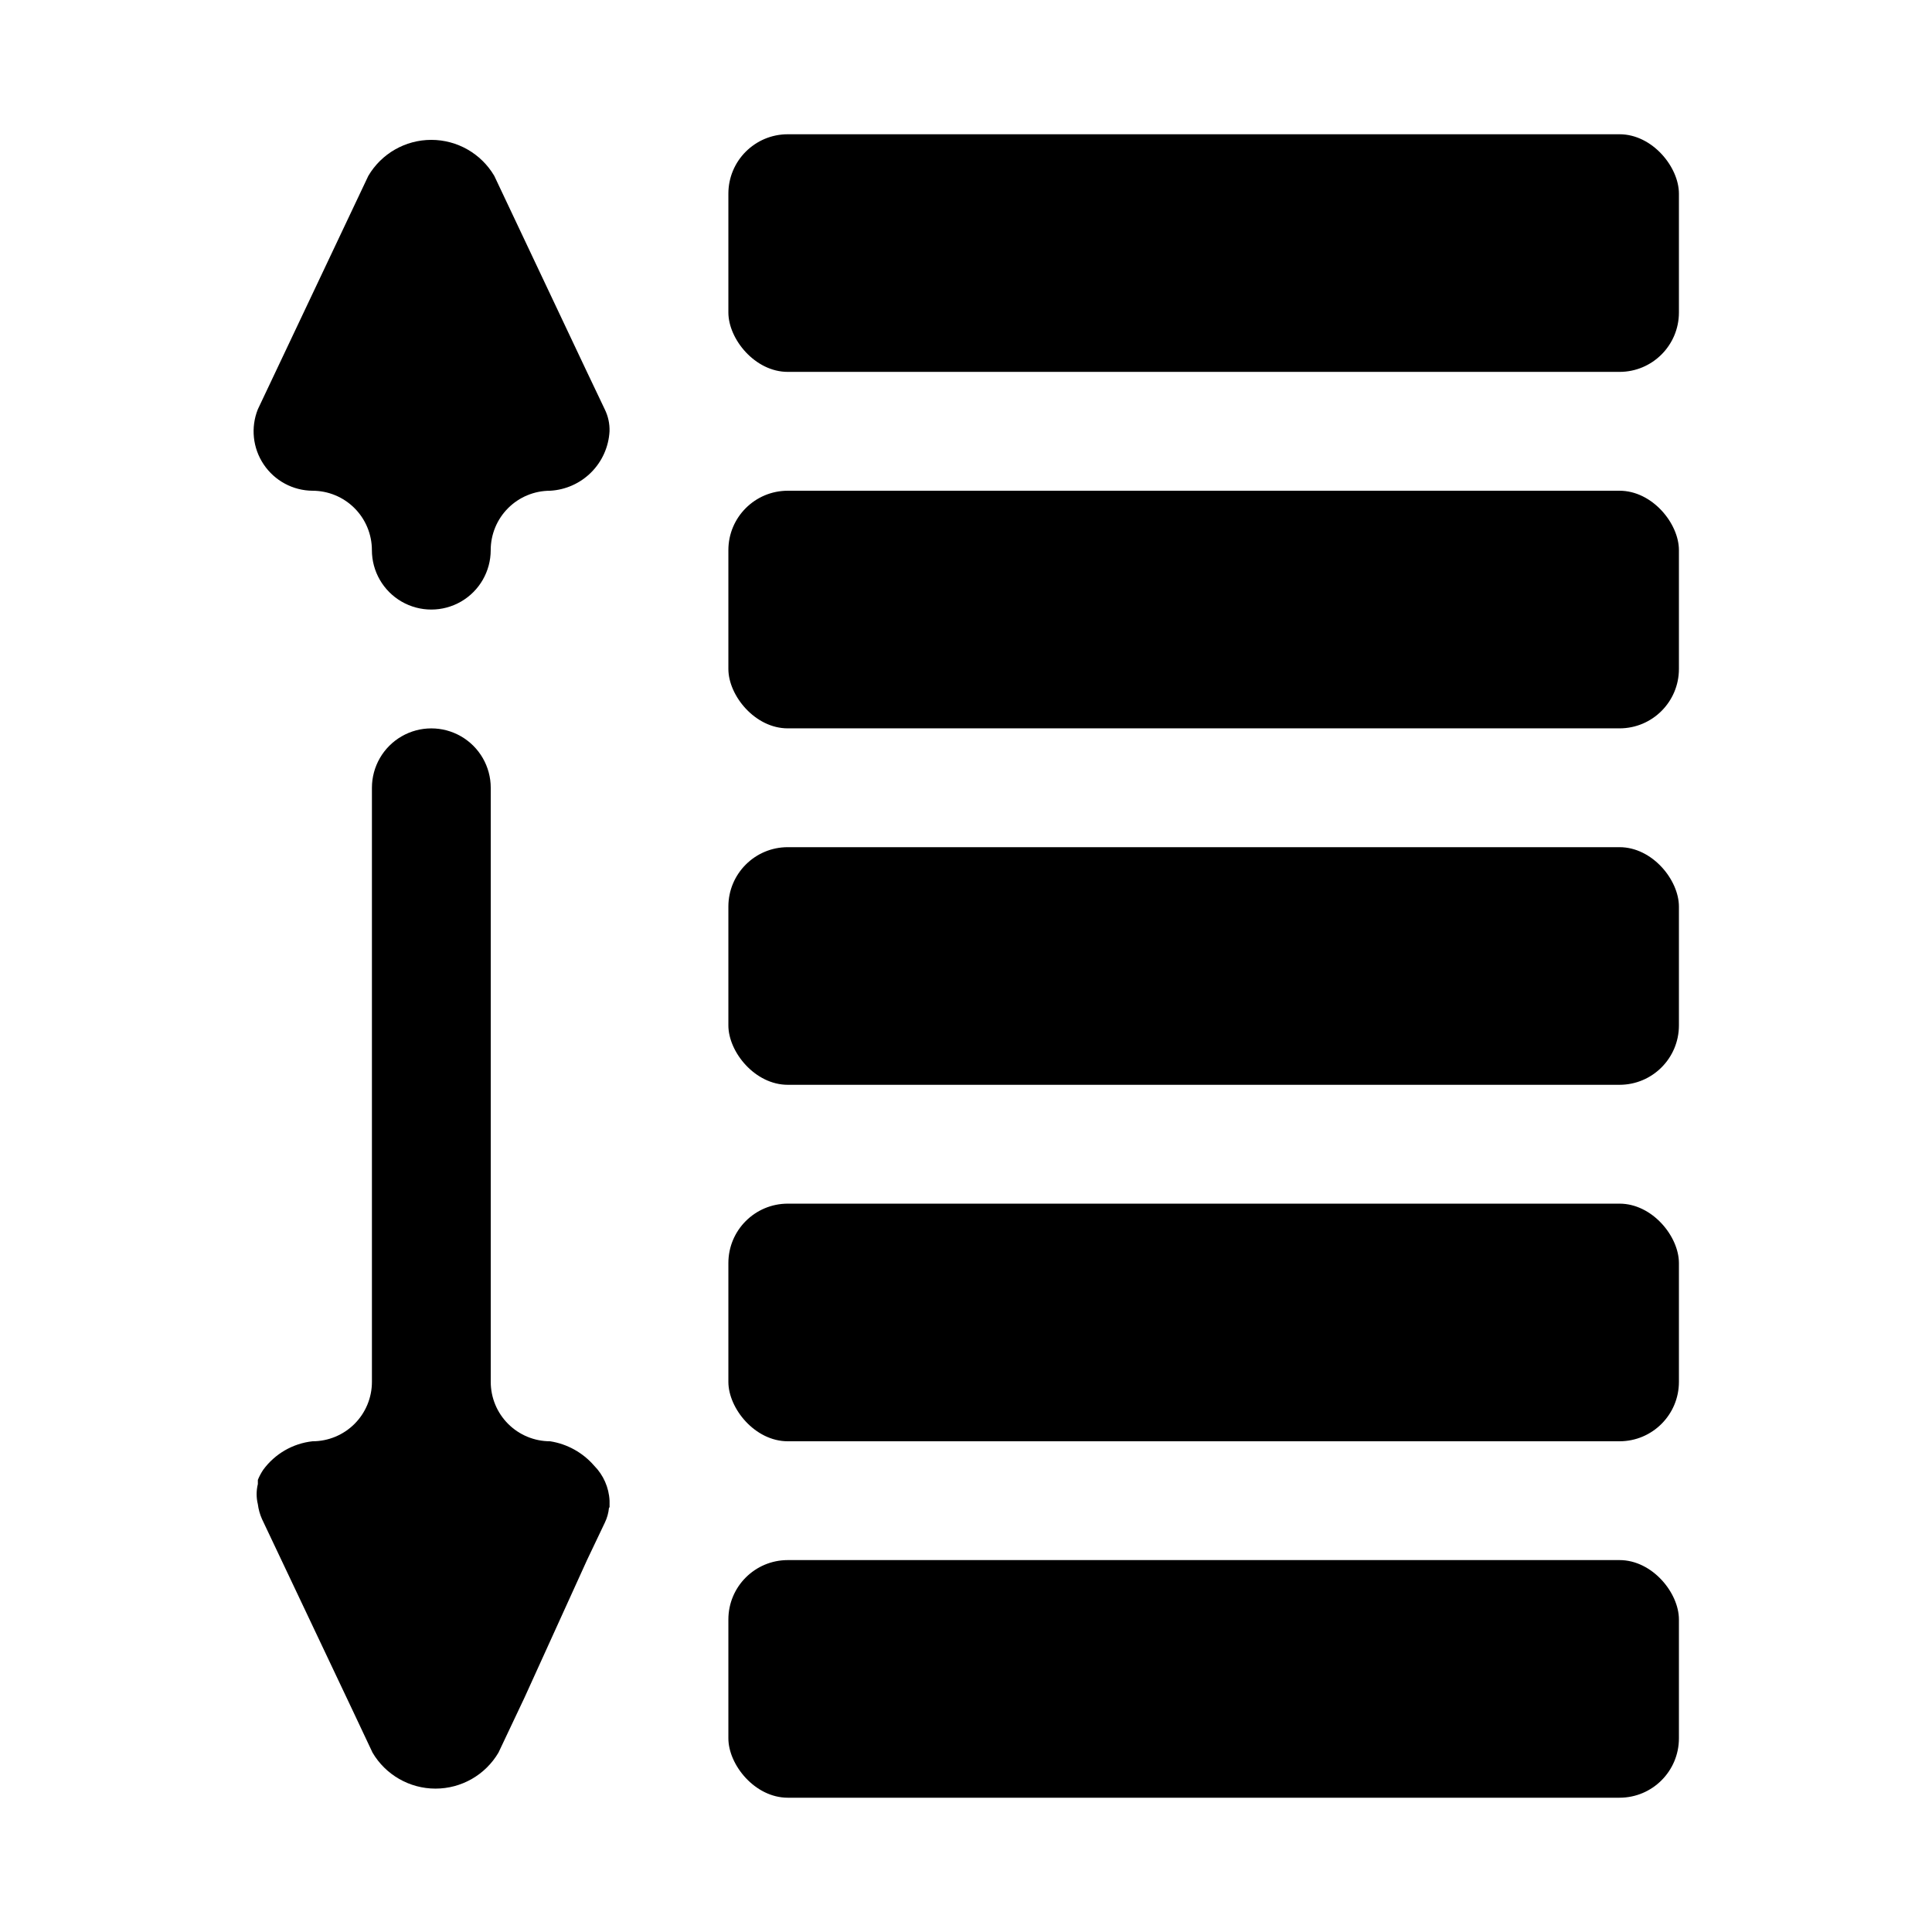 <?xml version="1.0" encoding="UTF-8"?>
<!-- Uploaded to: ICON Repo, www.svgrepo.com, Generator: ICON Repo Mixer Tools -->
<svg fill="#000000" width="800px" height="800px" version="1.1" viewBox="144 144 512 512" xmlns="http://www.w3.org/2000/svg">
 <g>
  <path d="m352.77 179.58h220.42c8.695 0 15.742 8.695 15.742 15.742v31.488c0 8.695-7.051 15.742-15.742 15.742h-220.42c-8.695 0-15.742-8.695-15.742-15.742v-31.488c0-8.695 7.051-15.742 15.742-15.742z"/>
  <path d="m352.77 274.05h220.42c8.695 0 15.742 8.695 15.742 15.742v31.488c0 8.695-7.051 15.742-15.742 15.742h-220.42c-8.695 0-15.742-8.695-15.742-15.742v-31.488c0-8.695 7.051-15.742 15.742-15.742z"/>
  <path d="m352.77 368.51h220.42c8.695 0 15.742 8.695 15.742 15.742v31.488c0 8.695-7.051 15.742-15.742 15.742h-220.42c-8.695 0-15.742-8.695-15.742-15.742v-31.488c0-8.695 7.051-15.742 15.742-15.742z"/>
  <path d="m352.77 462.98h220.42c8.695 0 15.742 8.695 15.742 15.742v31.488c0 8.695-7.051 15.742-15.742 15.742h-220.42c-8.695 0-15.742-8.695-15.742-15.742v-31.488c0-8.695 7.051-15.742 15.742-15.742z"/>
  <path d="m352.77 557.44h220.42c8.695 0 15.742 8.695 15.742 15.742v31.488c0 8.695-7.051 15.742-15.742 15.742h-220.42c-8.695 0-15.742-8.695-15.742-15.742v-31.488c0-8.695 7.051-15.742 15.742-15.742z"/>
  <path d="m304.27 252.48-4.723-9.918-24.559-51.957c-3.481-5.91-9.828-9.539-16.691-9.539-6.859 0-13.207 3.629-16.688 9.539l-29.285 61.875c-1.922 4.828-1.34 10.289 1.559 14.602 2.894 4.316 7.731 6.922 12.926 6.969 4.176 0 8.18 1.656 11.133 4.609 2.953 2.953 4.613 6.957 4.613 11.133 0 5.625 3 10.824 7.871 13.637 4.871 2.812 10.875 2.812 15.746 0 4.871-2.812 7.871-8.012 7.871-13.637 0-4.176 1.656-8.18 4.609-11.133s6.957-4.609 11.133-4.609c4.102-0.227 7.977-1.957 10.883-4.863s4.637-6.781 4.863-10.883c0.062-2.016-0.367-4.016-1.262-5.824z"/>
  <path d="m305.54 543.43v-1.73c-0.172-3.496-1.629-6.805-4.094-9.289-3-3.461-7.125-5.75-11.652-6.457-4.176 0-8.18-1.656-11.133-4.609s-4.609-6.957-4.609-11.133v-157.44c0-5.625-3-10.82-7.871-13.633-4.871-2.812-10.875-2.812-15.746 0-4.871 2.812-7.871 8.008-7.871 13.633v157.44c0 4.176-1.66 8.18-4.613 11.133-2.953 2.953-6.957 4.609-11.133 4.609-5.223 0.578-9.961 3.32-13.066 7.559-0.562 0.84-1.039 1.738-1.418 2.676v1.102c-0.434 1.758-0.434 3.598 0 5.356 0.172 1.359 0.543 2.684 1.102 3.934l24.09 50.852 5.195 11.02v0.004c3.481 5.914 9.828 9.543 16.688 9.543 6.863 0 13.211-3.629 16.691-9.543l6.926-14.641 16.531-36.371 4.723-9.918c0.602-1.234 0.973-2.566 1.102-3.934z"/>
 </g>
</svg>